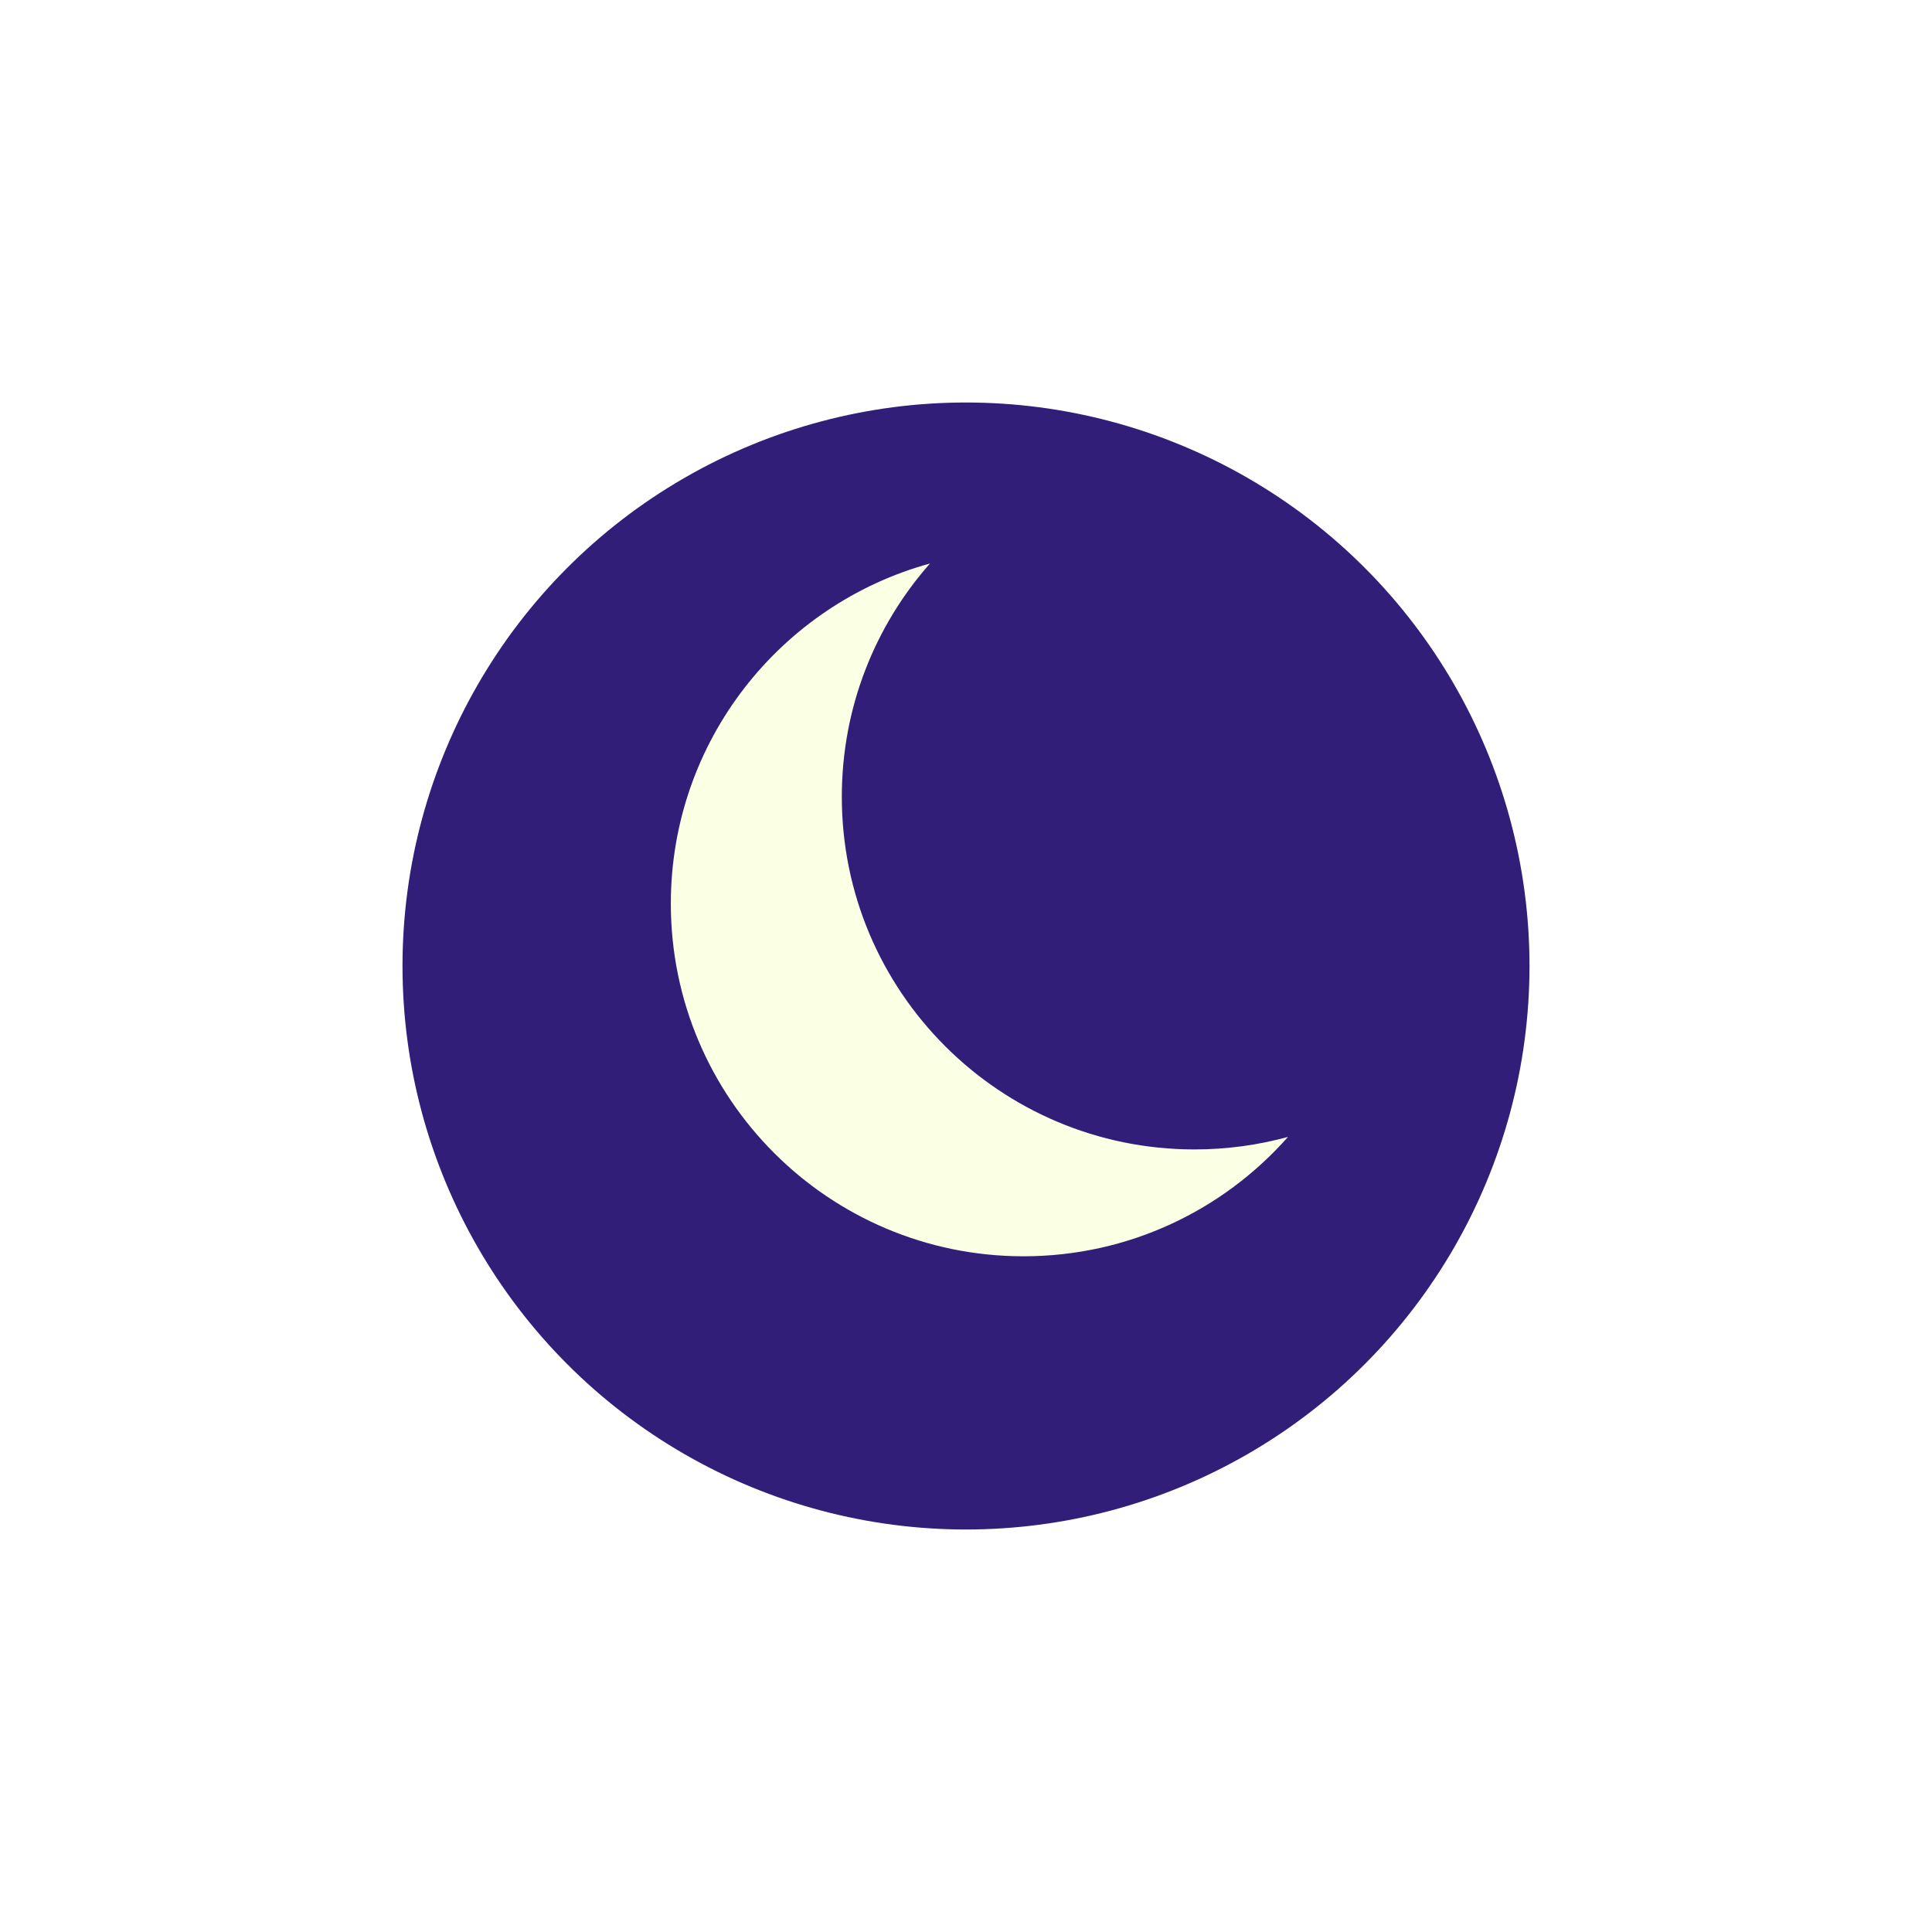 <?xml version="1.0" encoding="UTF-8"?> <svg xmlns="http://www.w3.org/2000/svg" width="72" height="72" viewBox="0 0 72 72" fill="none"> <g filter="url(#filter0_f_230_45)"> <circle cx="36" cy="36" r="21" fill="#301E79"></circle> </g> <path fill-rule="evenodd" clip-rule="evenodd" d="M48 42.369C46.89 42.673 45.721 42.836 44.515 42.836C37.256 42.836 31.372 36.952 31.372 29.693C31.372 26.36 32.613 23.317 34.658 21C29.09 22.527 25 27.624 25 33.676C25 40.934 30.884 46.818 38.143 46.818C42.068 46.818 45.592 45.097 48 42.369Z" fill="#FBFFE3"></path> <defs> <filter id="filter0_f_230_45" x="0" y="0" width="72" height="72" filterUnits="userSpaceOnUse" color-interpolation-filters="sRGB"> <feFlood flood-opacity="0" result="BackgroundImageFix"></feFlood> <feBlend mode="normal" in="SourceGraphic" in2="BackgroundImageFix" result="shape"></feBlend> <feGaussianBlur stdDeviation="7.5" result="effect1_foregroundBlur_230_45"></feGaussianBlur> </filter> </defs> </svg> 